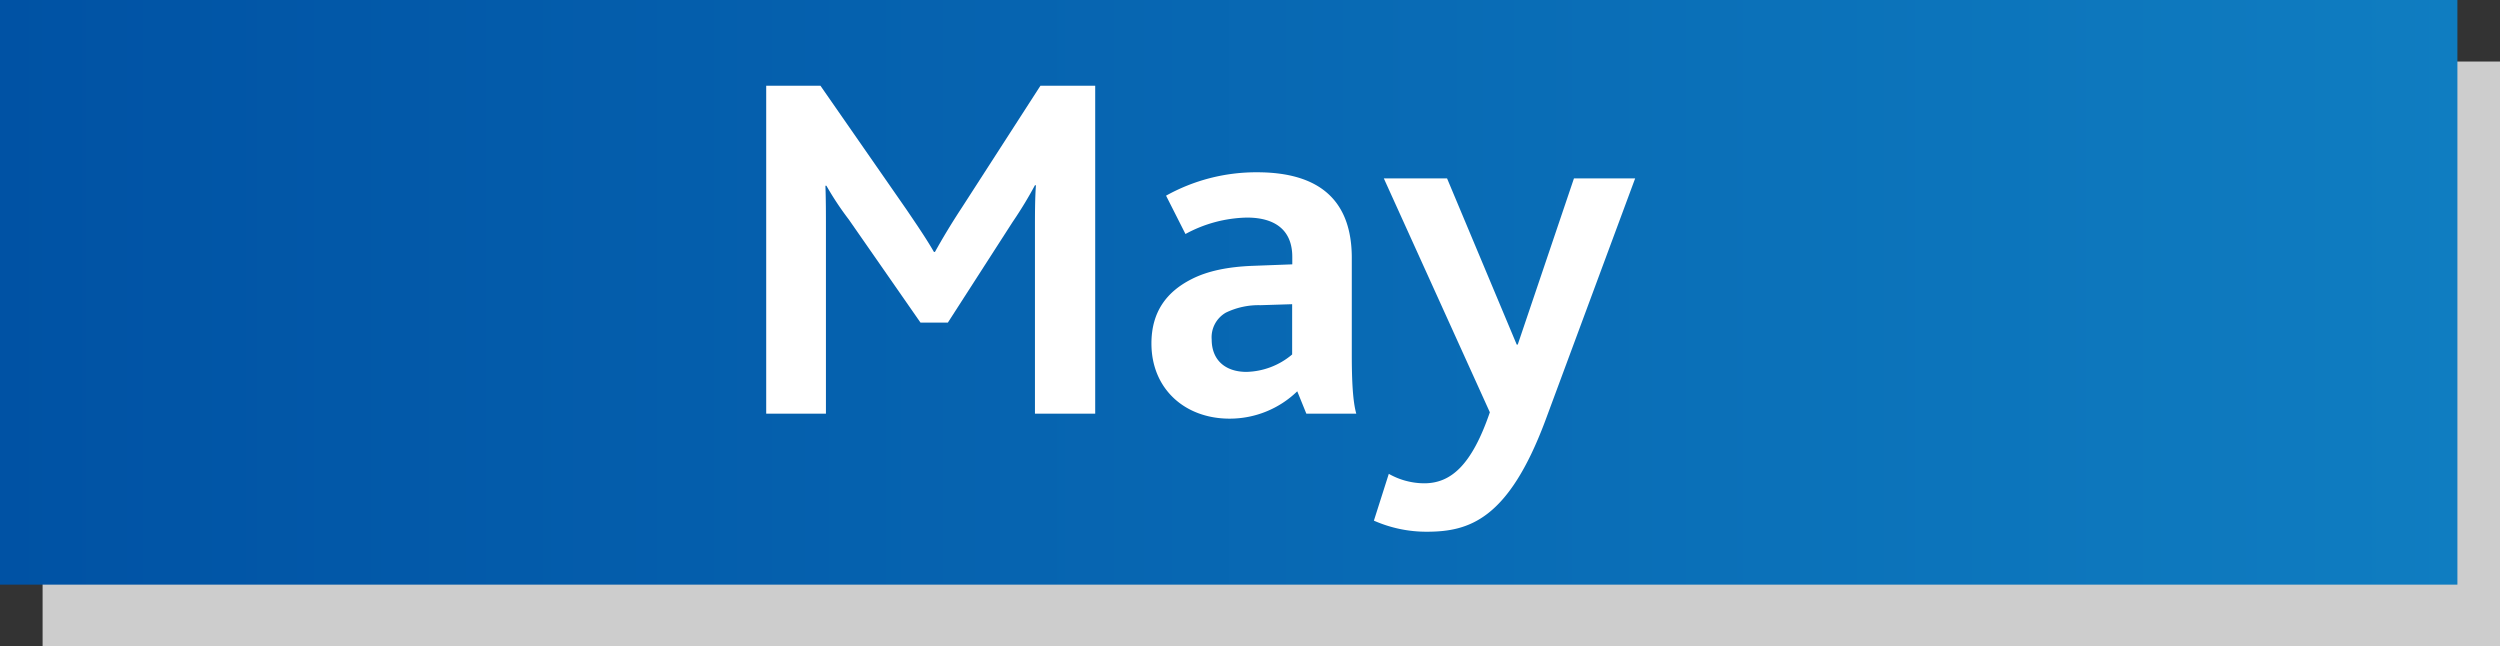 <svg xmlns="http://www.w3.org/2000/svg" xmlns:xlink="http://www.w3.org/1999/xlink" viewBox="0 0 528.19 136.52"><rect x="0" y="0" width="528.19" height="136.52" fill="#333333" stroke="none"/><defs><style>.cls-1{fill:#cdcdcd;}.cls-2{fill:url(#linear-gradient);}.cls-3{fill:#fff;}</style><linearGradient id="linear-gradient" y1="76.24" x2="519.19" y2="76.24" gradientTransform="matrix(1, 0, 0, -1, 0, 138)" gradientUnits="userSpaceOnUse"><stop offset="0" stop-color="#0052a4"/><stop offset="1" stop-color="#0f7dc1"/></linearGradient></defs><g id="Layer_2" data-name="Layer 2"><g id="Layer_1-2" data-name="Layer 1"><g id="Layer_2-2" data-name="Layer 2"><g id="Layer_1-2-2" data-name="Layer 1-2"><rect class="cls-1" x="9" y="13" width="519.19" height="123.52"/><rect class="cls-2" width="519.19" height="123.52"/></g></g><path class="cls-3" d="M161.88,18.11h11.46l18.19,26.18c2.42,3.57,4.21,6.2,5.79,8.94h.21c1.47-2.63,3.26-5.68,5.68-9.36l16.61-25.76h11.57V87.4H218.66V48.28c0-2.84,0-6.41.21-9.14h-.21a86.36,86.36,0,0,1-4.73,7.78L200.26,68.16h-5.78L179.34,46.39a63.79,63.79,0,0,1-4.74-7.15h-.21c.11,2.73.11,6.31.11,8.73V87.4H161.88Z"/><path class="cls-3" d="M274.08,82.67a20.49,20.49,0,0,1-14.3,5.78c-9.47,0-16.51-6.31-16.51-15.88,0-6.73,3.26-10.93,8.41-13.56,3.47-1.79,7.78-2.63,12.83-2.84l8.52-.32V54.28c0-5.79-3.79-8.31-9.57-8.31a28.21,28.21,0,0,0-13,3.47l-4.1-8.1a39.11,39.11,0,0,1,19.24-4.94c13.35,0,20,6.1,20,18.09V74.68c0,5.78.21,10.09.95,12.72H276ZM266.3,64.48A15.84,15.84,0,0,0,259,66.05,6,6,0,0,0,256,71.73c0,4.31,2.84,6.84,7.36,6.84A15.48,15.48,0,0,0,273,74.89V64.27Z"/><path class="cls-3" d="M326.44,89c-7.78,20.71-16,23.34-25,23.34A27.47,27.47,0,0,1,290.27,110l3.15-9.89a15.31,15.31,0,0,0,7.47,2c5.57,0,10-3.68,13.88-15l-22.4-49.42h13.36l14.72,35.12h.21l11.88-35.12h12.93Z"/></g></g></svg>